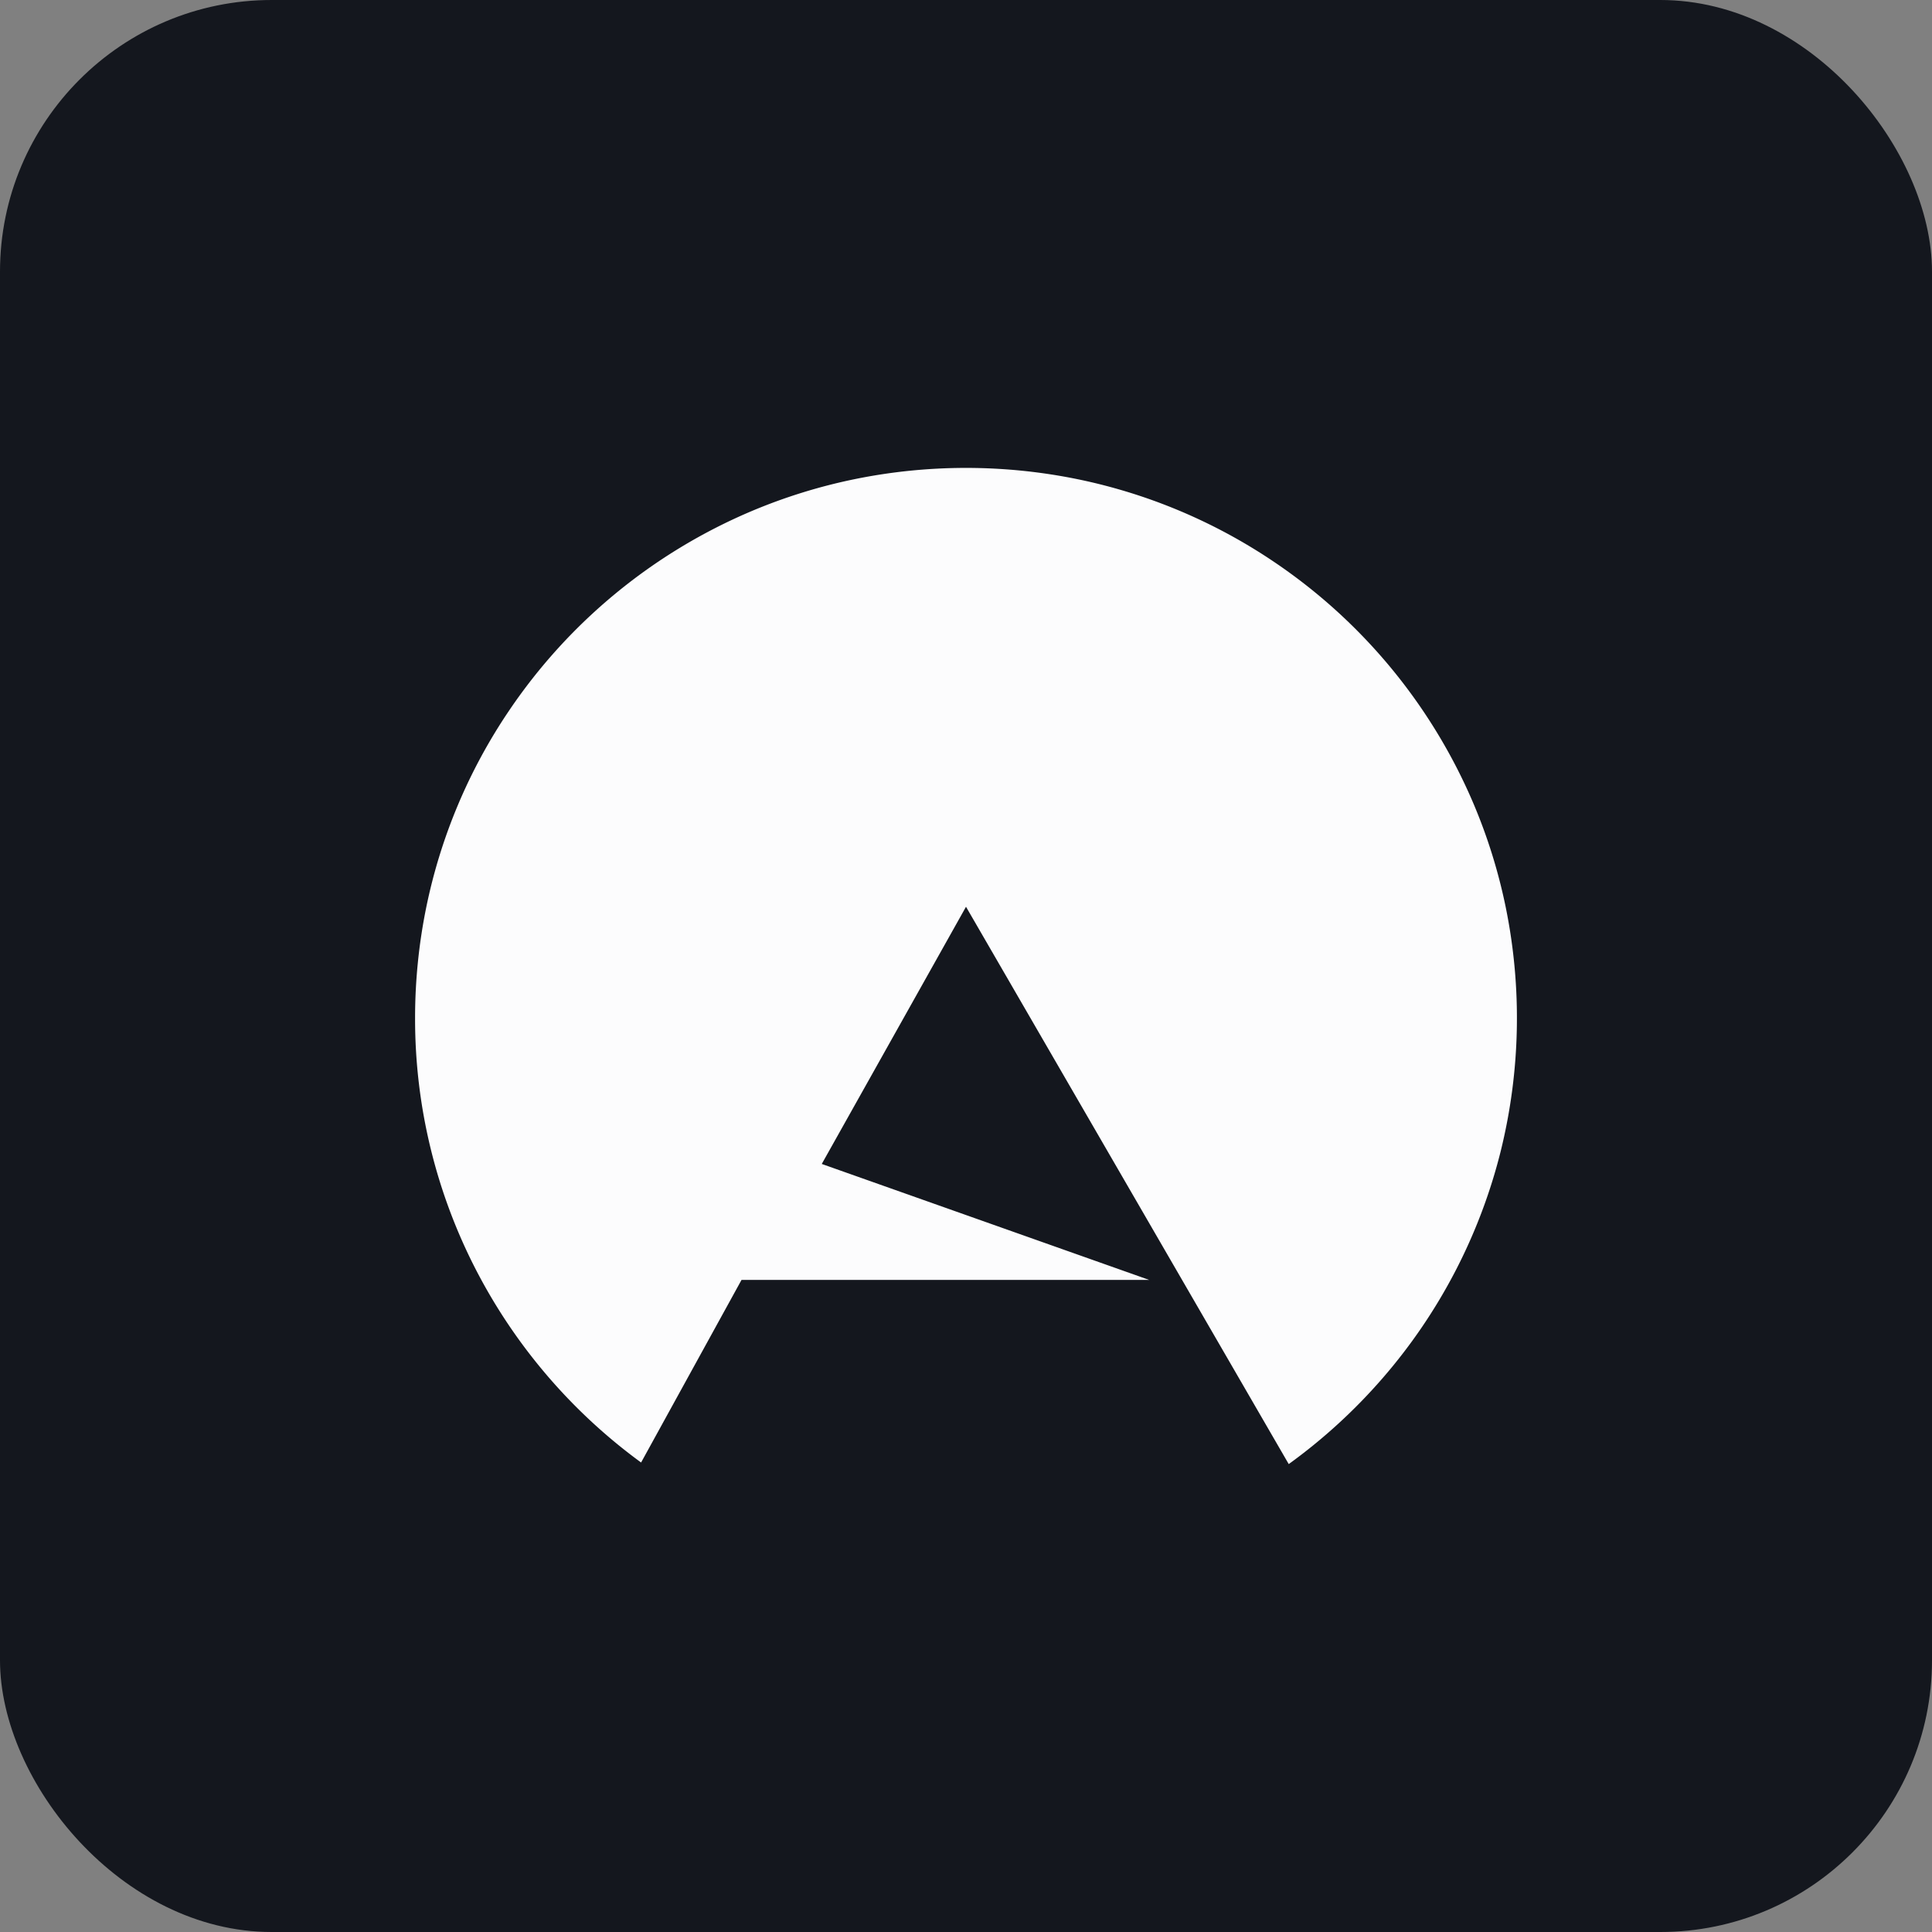 <svg xmlns="http://www.w3.org/2000/svg" width="256" height="256" fill="none"><rect width="100%" height="100%" fill="#808080" stroke="none"/><rect width="256" height="256" fill="#14171E" rx="36"/><path fill="#FCFCFD" d="M170.764 194 128 120.15l-19.112 34.08 43.382 15.365H98.255L84.948 193.79a73.273 73.273 0 0 1-21.782-25.347A72.513 72.513 0 0 1 55 134.907a73.363 73.363 0 0 1 1.483-14.694 72.455 72.455 0 0 1 10.984-26.07 73.193 73.193 0 0 1 32.118-26.416 72.695 72.695 0 0 1 13.703-4.246 73.805 73.805 0 0 1 29.424 0 72.64 72.64 0 0 1 26.103 10.97 73.134 73.134 0 0 1 26.448 32.077 72.452 72.452 0 0 1 4.254 13.686 73.46 73.46 0 0 1-.665 32.321 72.698 72.698 0 0 1-15.636 30.063A73.448 73.448 0 0 1 170.764 194z"/></svg>